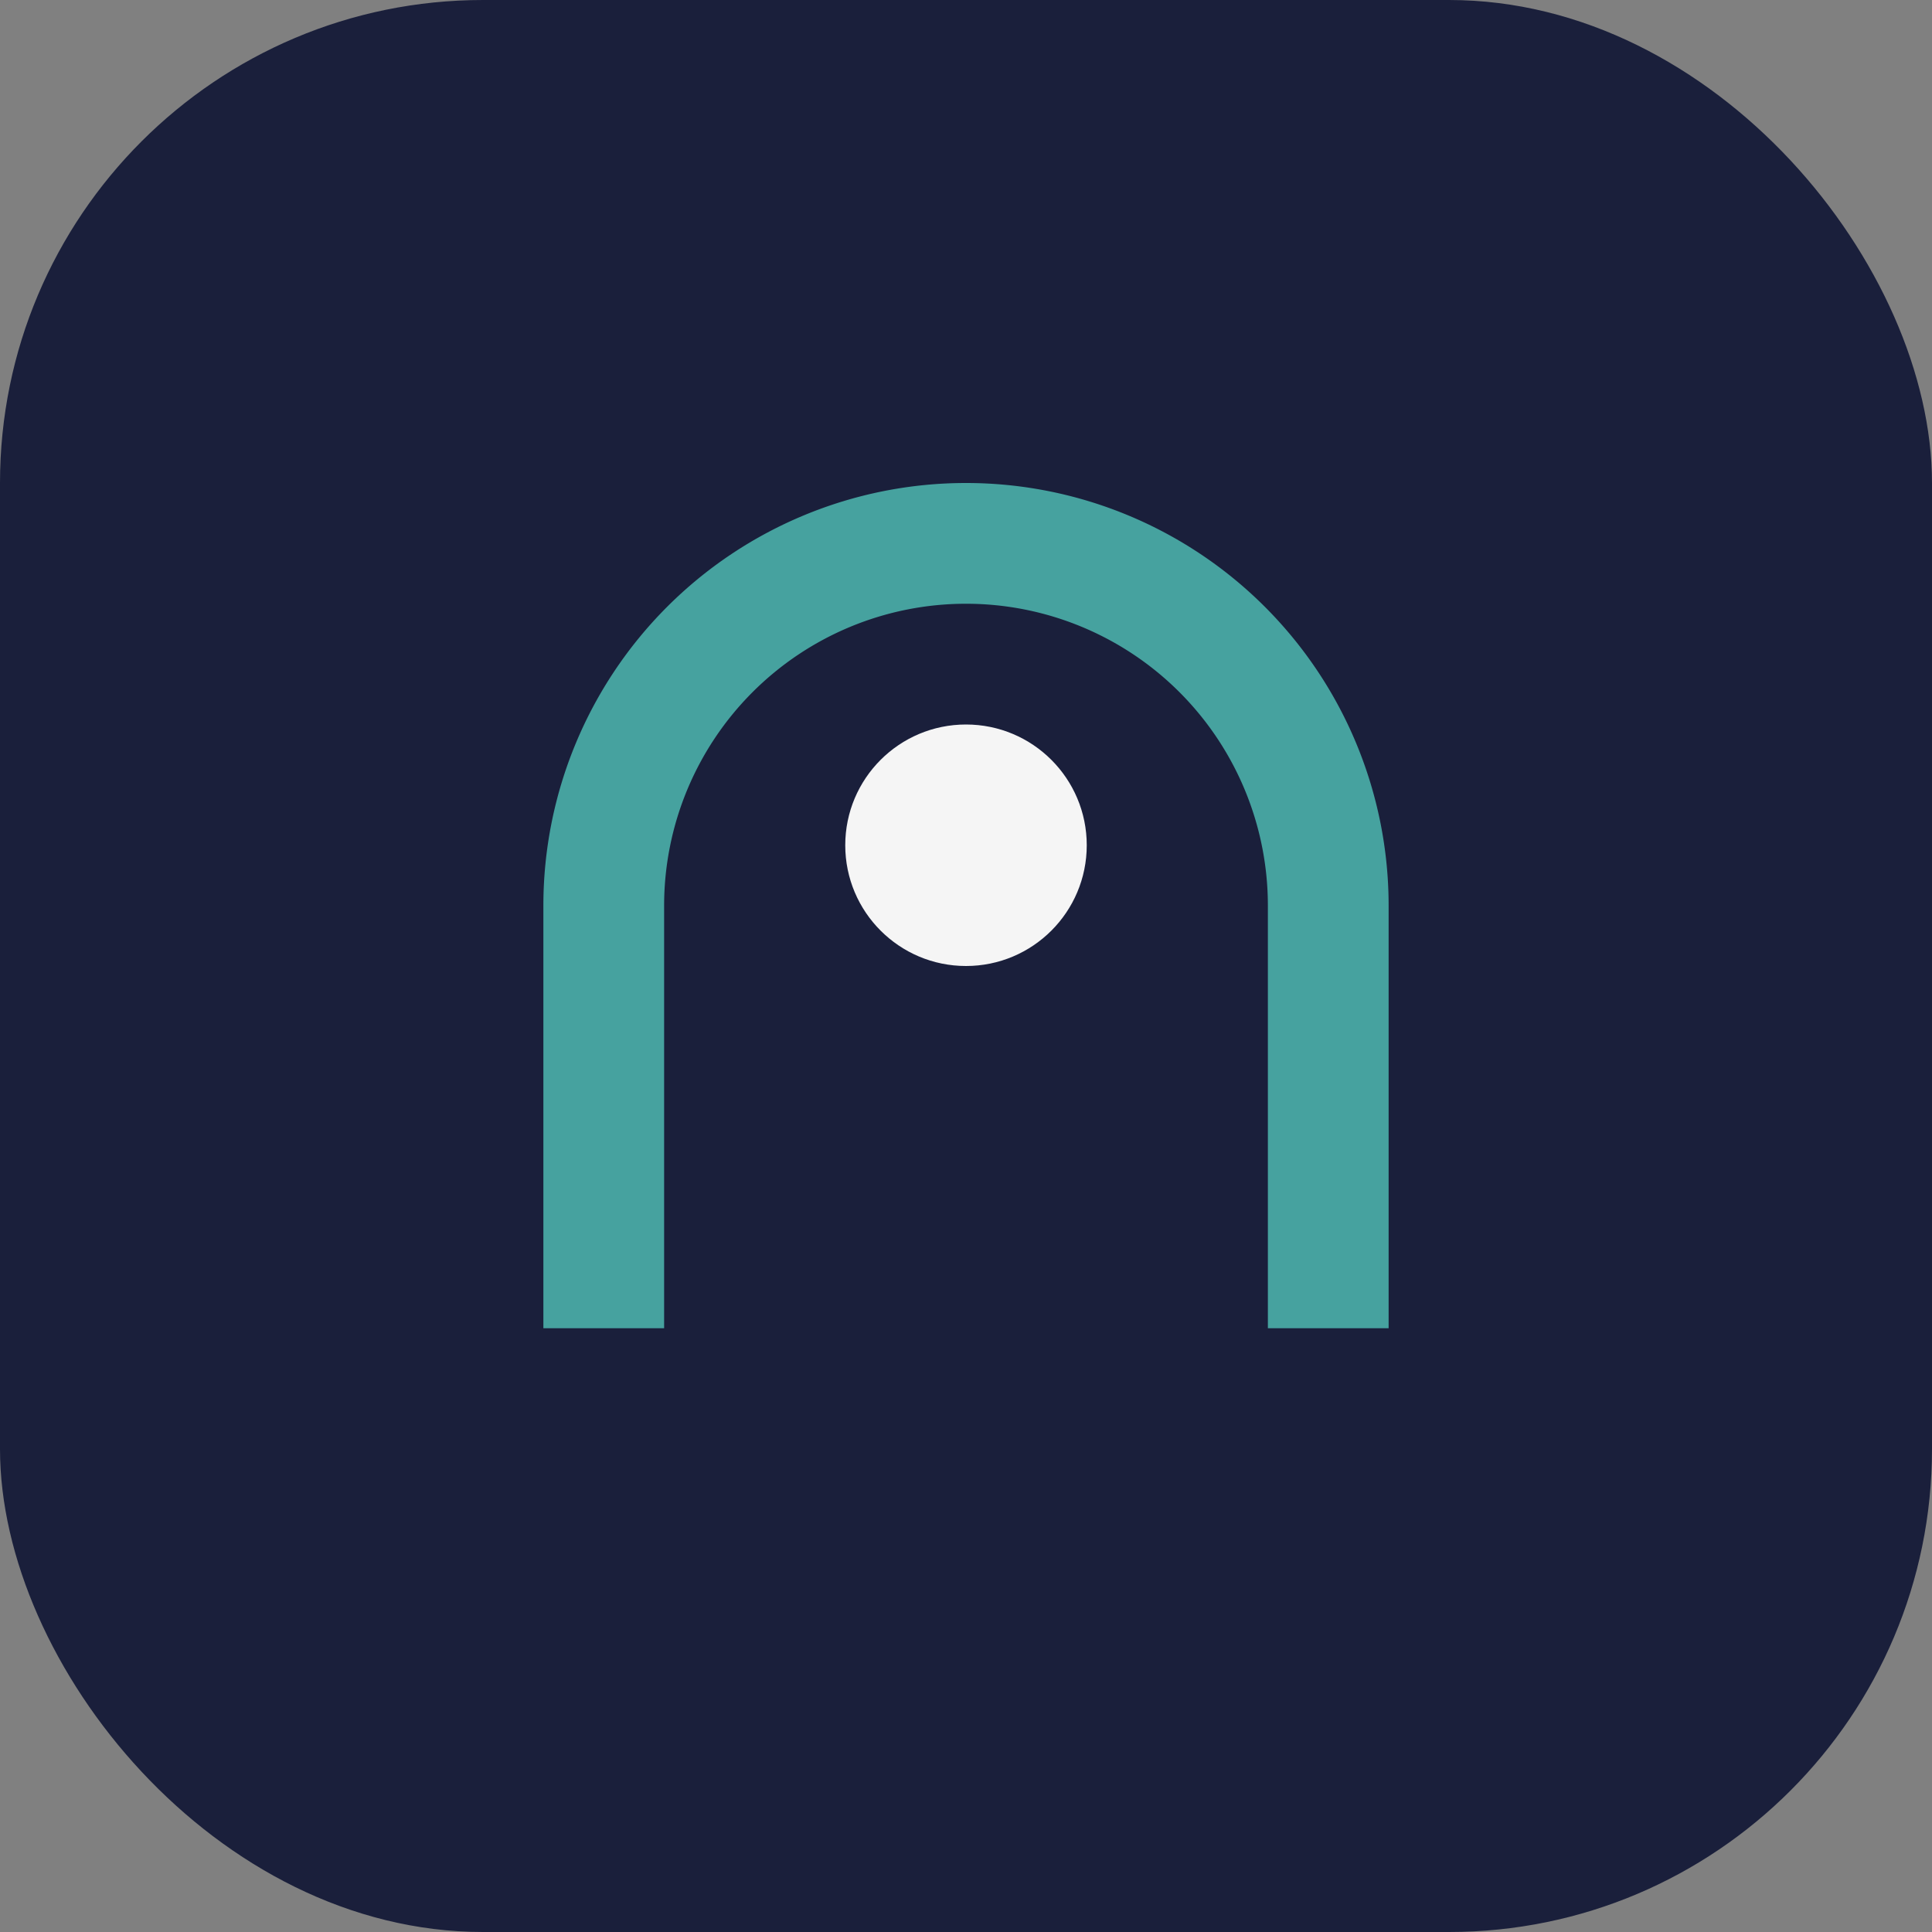 <?xml version="1.0" encoding="UTF-8"?>
<svg xmlns="http://www.w3.org/2000/svg" width="32" height="32" viewBox="0 0 32 32"><rect x="0" y="0" width="32" height="32" fill="#808080" stroke="none"/><rect rx="8" width="32" height="32" fill="#1A1F3B"/><path d="M10 22v-7a6 6 0 0 1 12 0v7" fill="none" stroke="#46A29F" stroke-width="2"/><circle cx="16" cy="14" r="2" fill="#F5F5F5"/></svg>